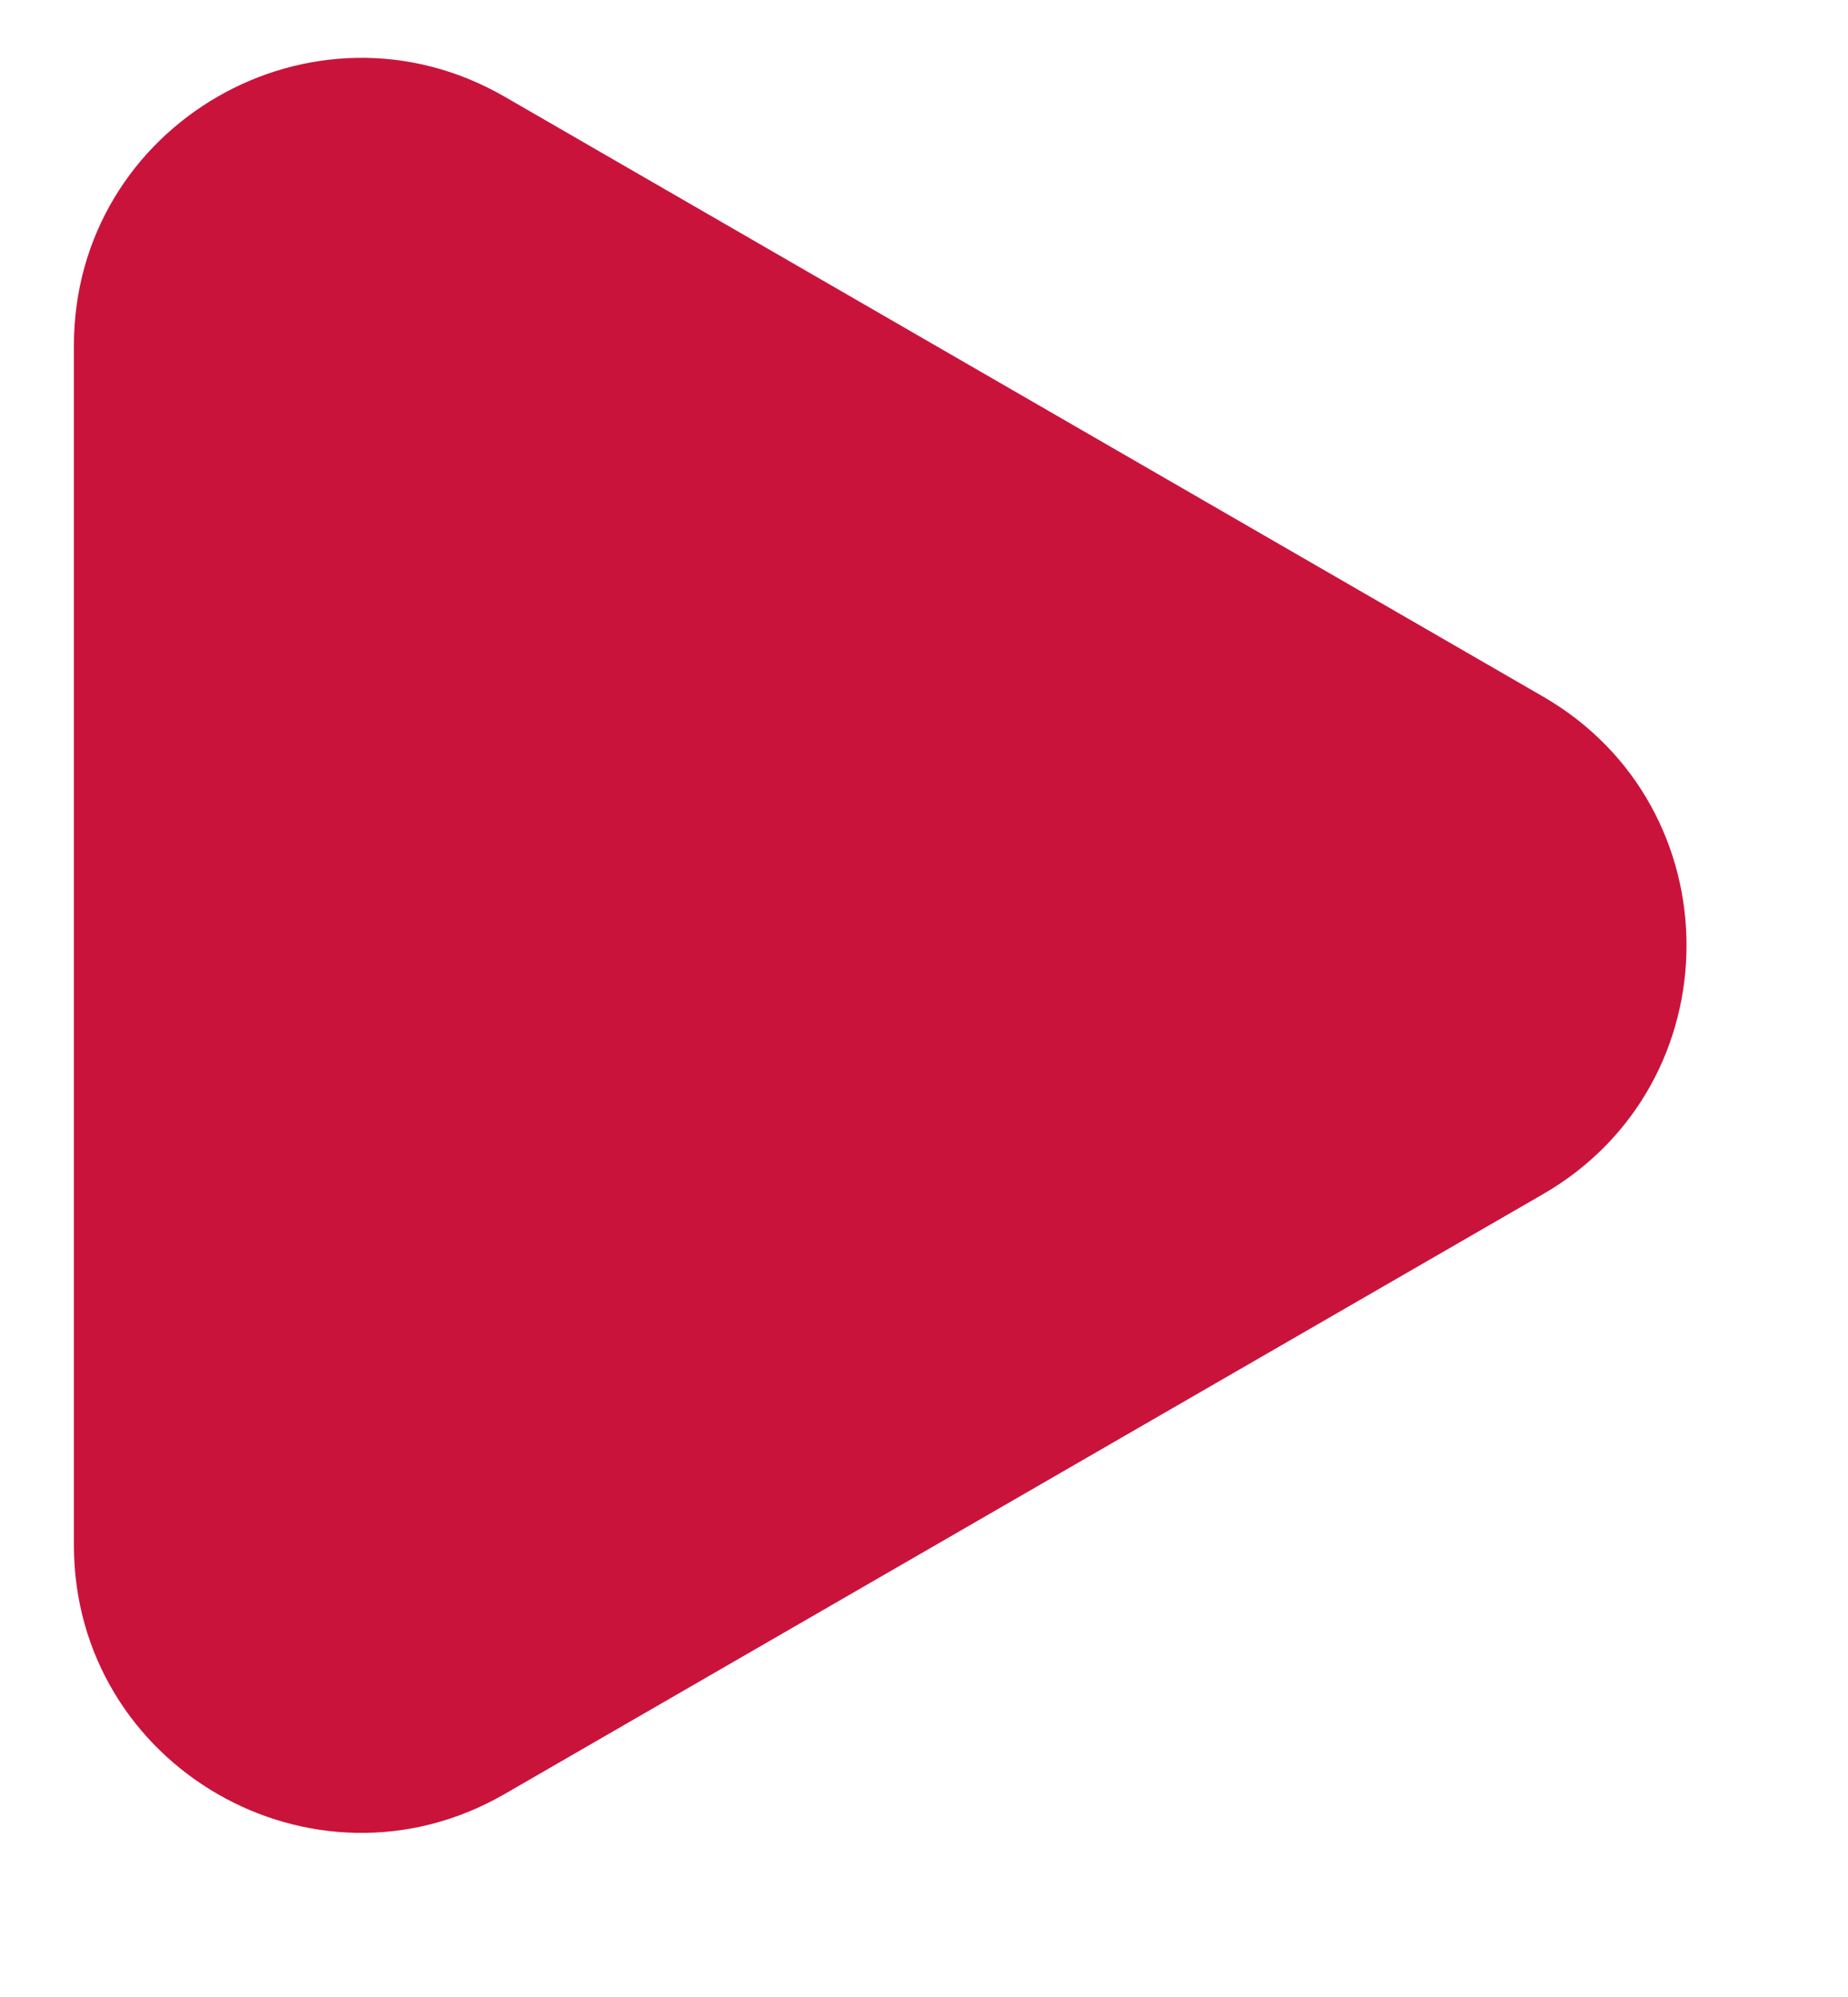 <?xml version="1.0" encoding="UTF-8" standalone="no"?><!DOCTYPE svg PUBLIC "-//W3C//DTD SVG 1.1//EN" "http://www.w3.org/Graphics/SVG/1.1/DTD/svg11.dtd"><svg width="100%" height="100%" viewBox="0 0 25 27" version="1.1" xmlns="http://www.w3.org/2000/svg" xmlns:xlink="http://www.w3.org/1999/xlink" xml:space="preserve" xmlns:serif="http://www.serif.com/" style="fill-rule:evenodd;clip-rule:evenodd;stroke-linejoin:round;stroke-miterlimit:1.414;"><path d="M20.873,9.417l-14.045,-8.109c-2.591,-1.495 -5.828,0.374 -5.828,3.364l0,16.219c0,2.99 3.237,4.86 5.828,3.364l14.045,-8.109c2.59,-1.495 2.59,-5.234 0,-6.729" style="fill:#ca133b;fill-rule:nonzero;"/></svg>